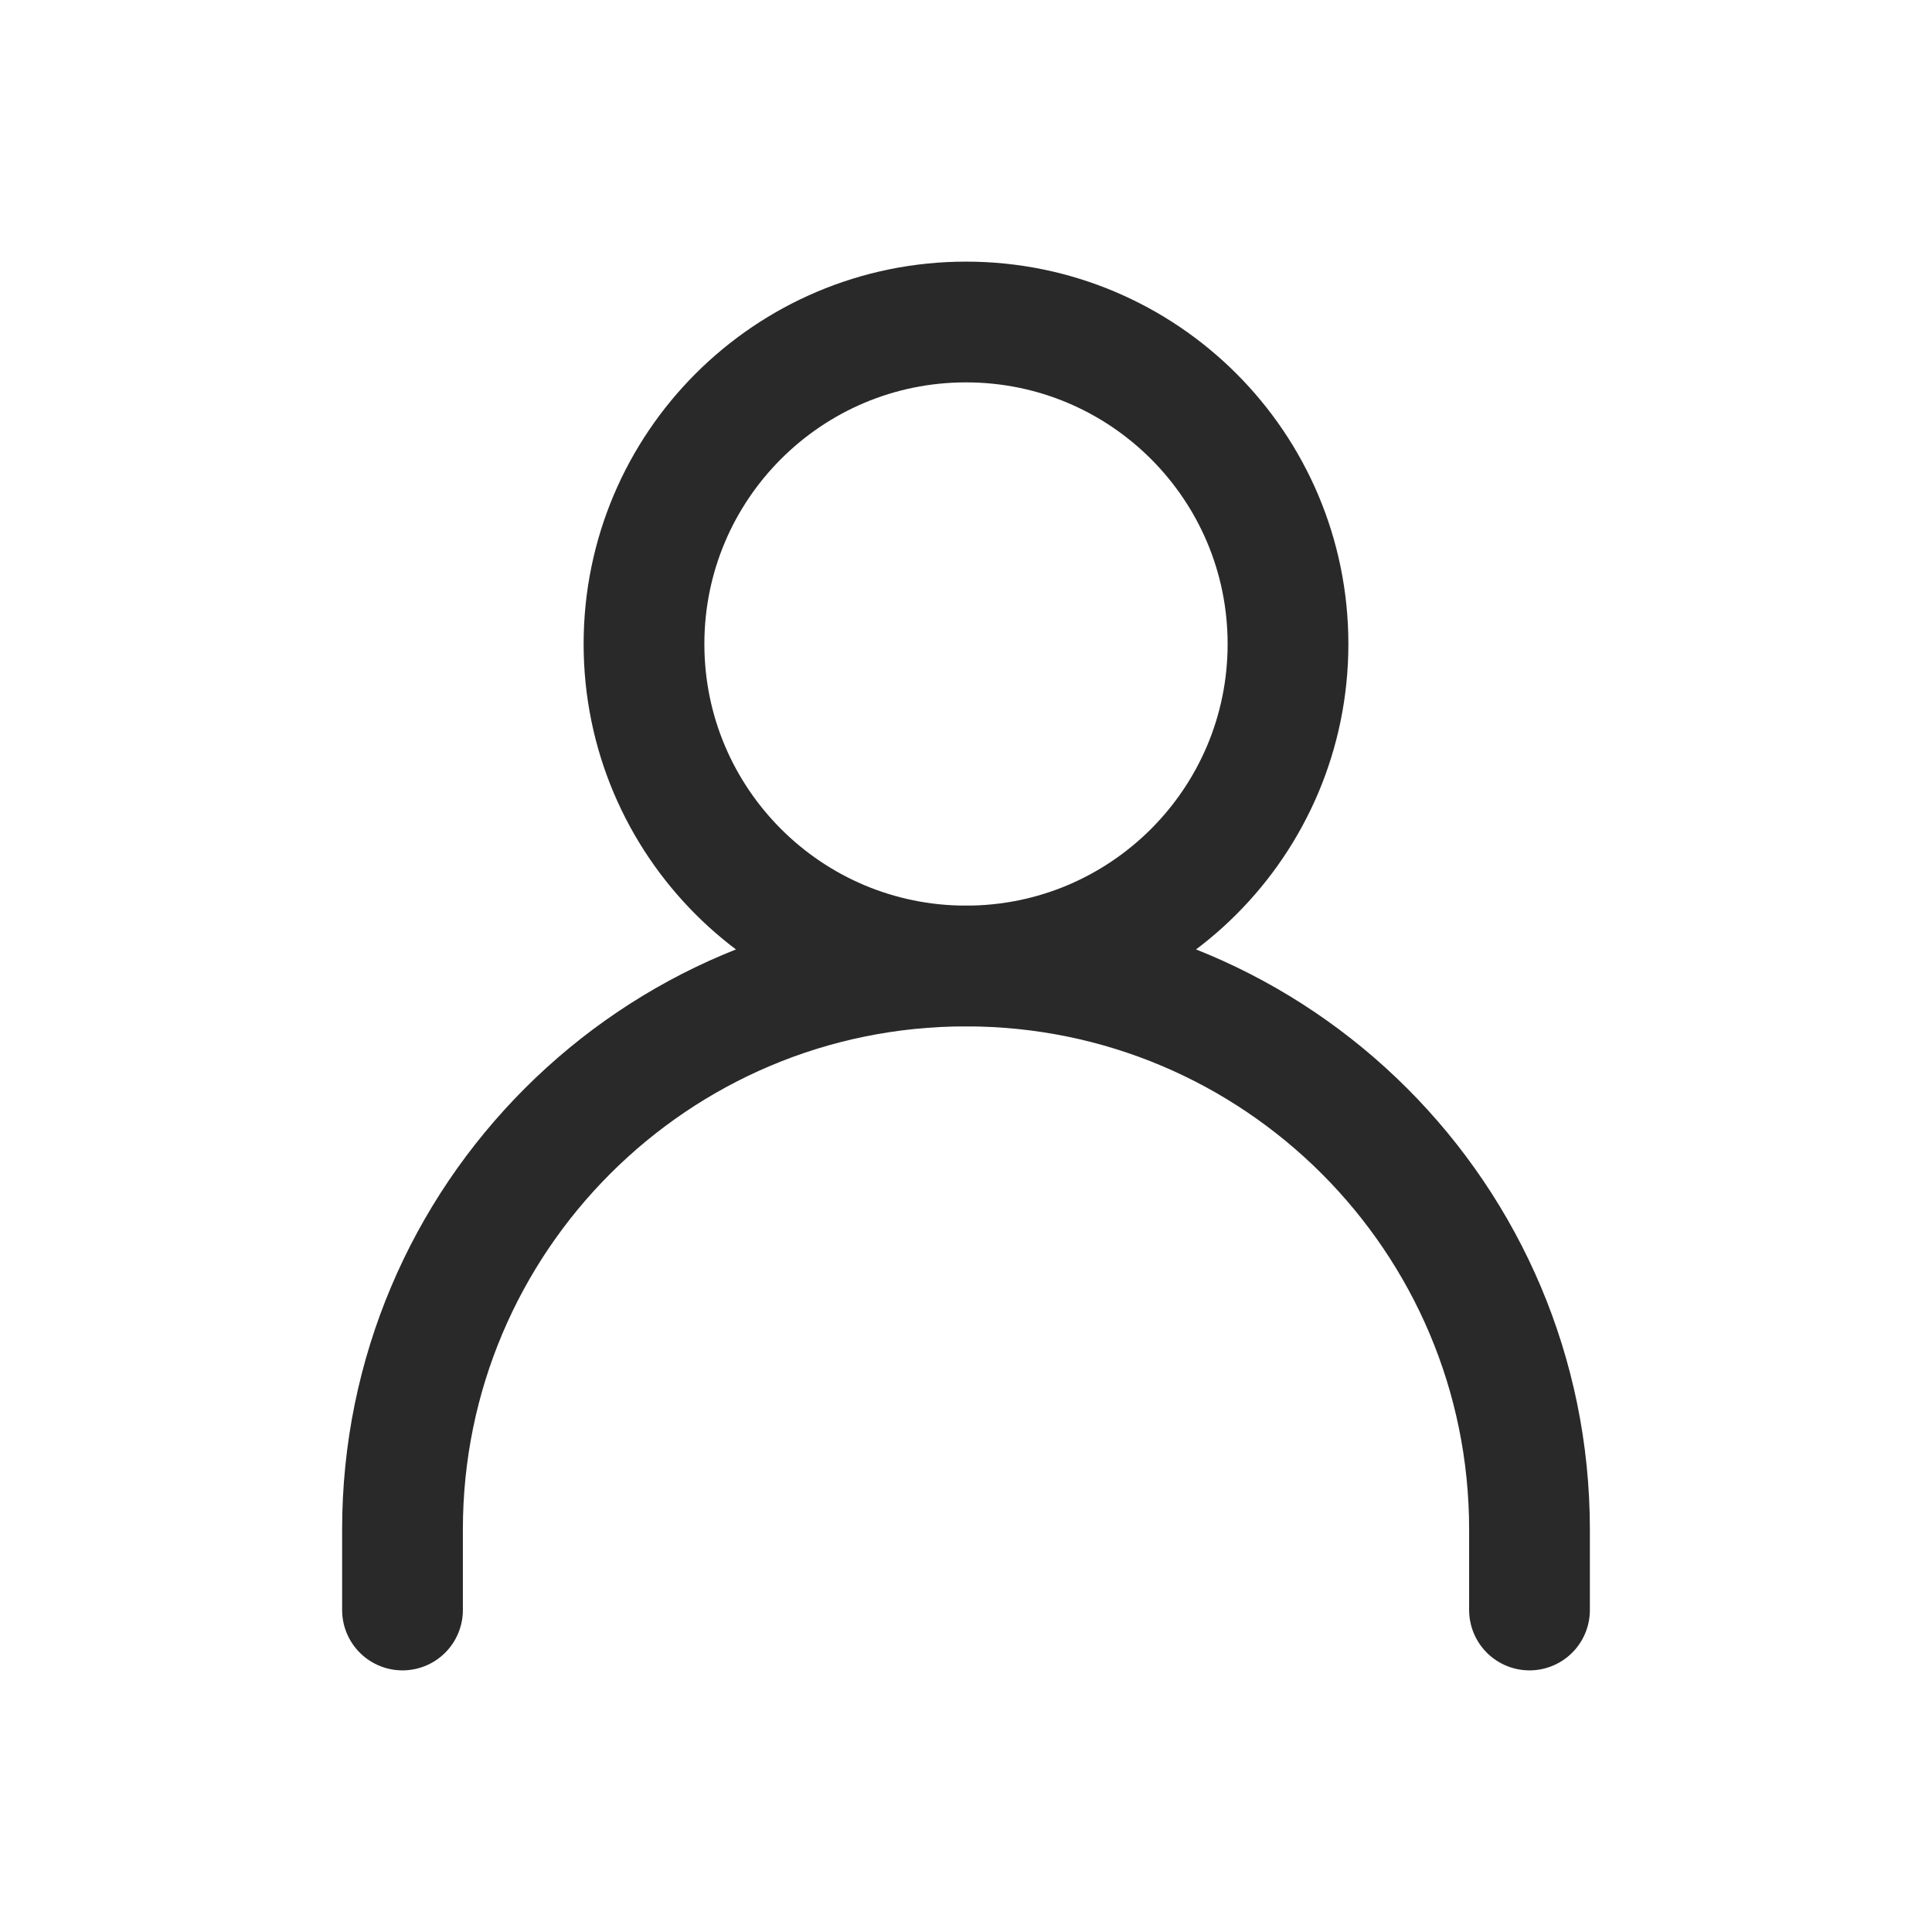 <svg width="24" height="24" viewBox="0 0 24 24" fill="none" xmlns="http://www.w3.org/2000/svg">
<g id="user">
<path id="Vector" d="M5 20V19C5 15.134 8.134 12 12 12V12C15.866 12 19 15.134 19 19V20" stroke="#292929" stroke-width="1.5" stroke-linecap="round" stroke-linejoin="round"/>
<path id="Vector_2" d="M12 12C14.209 12 16 10.209 16 8C16 5.791 14.209 4 12 4C9.791 4 8 5.791 8 8C8 10.209 9.791 12 12 12Z" stroke="#292929" stroke-width="1.5" stroke-linecap="round" stroke-linejoin="round"/>
</g>
</svg>
